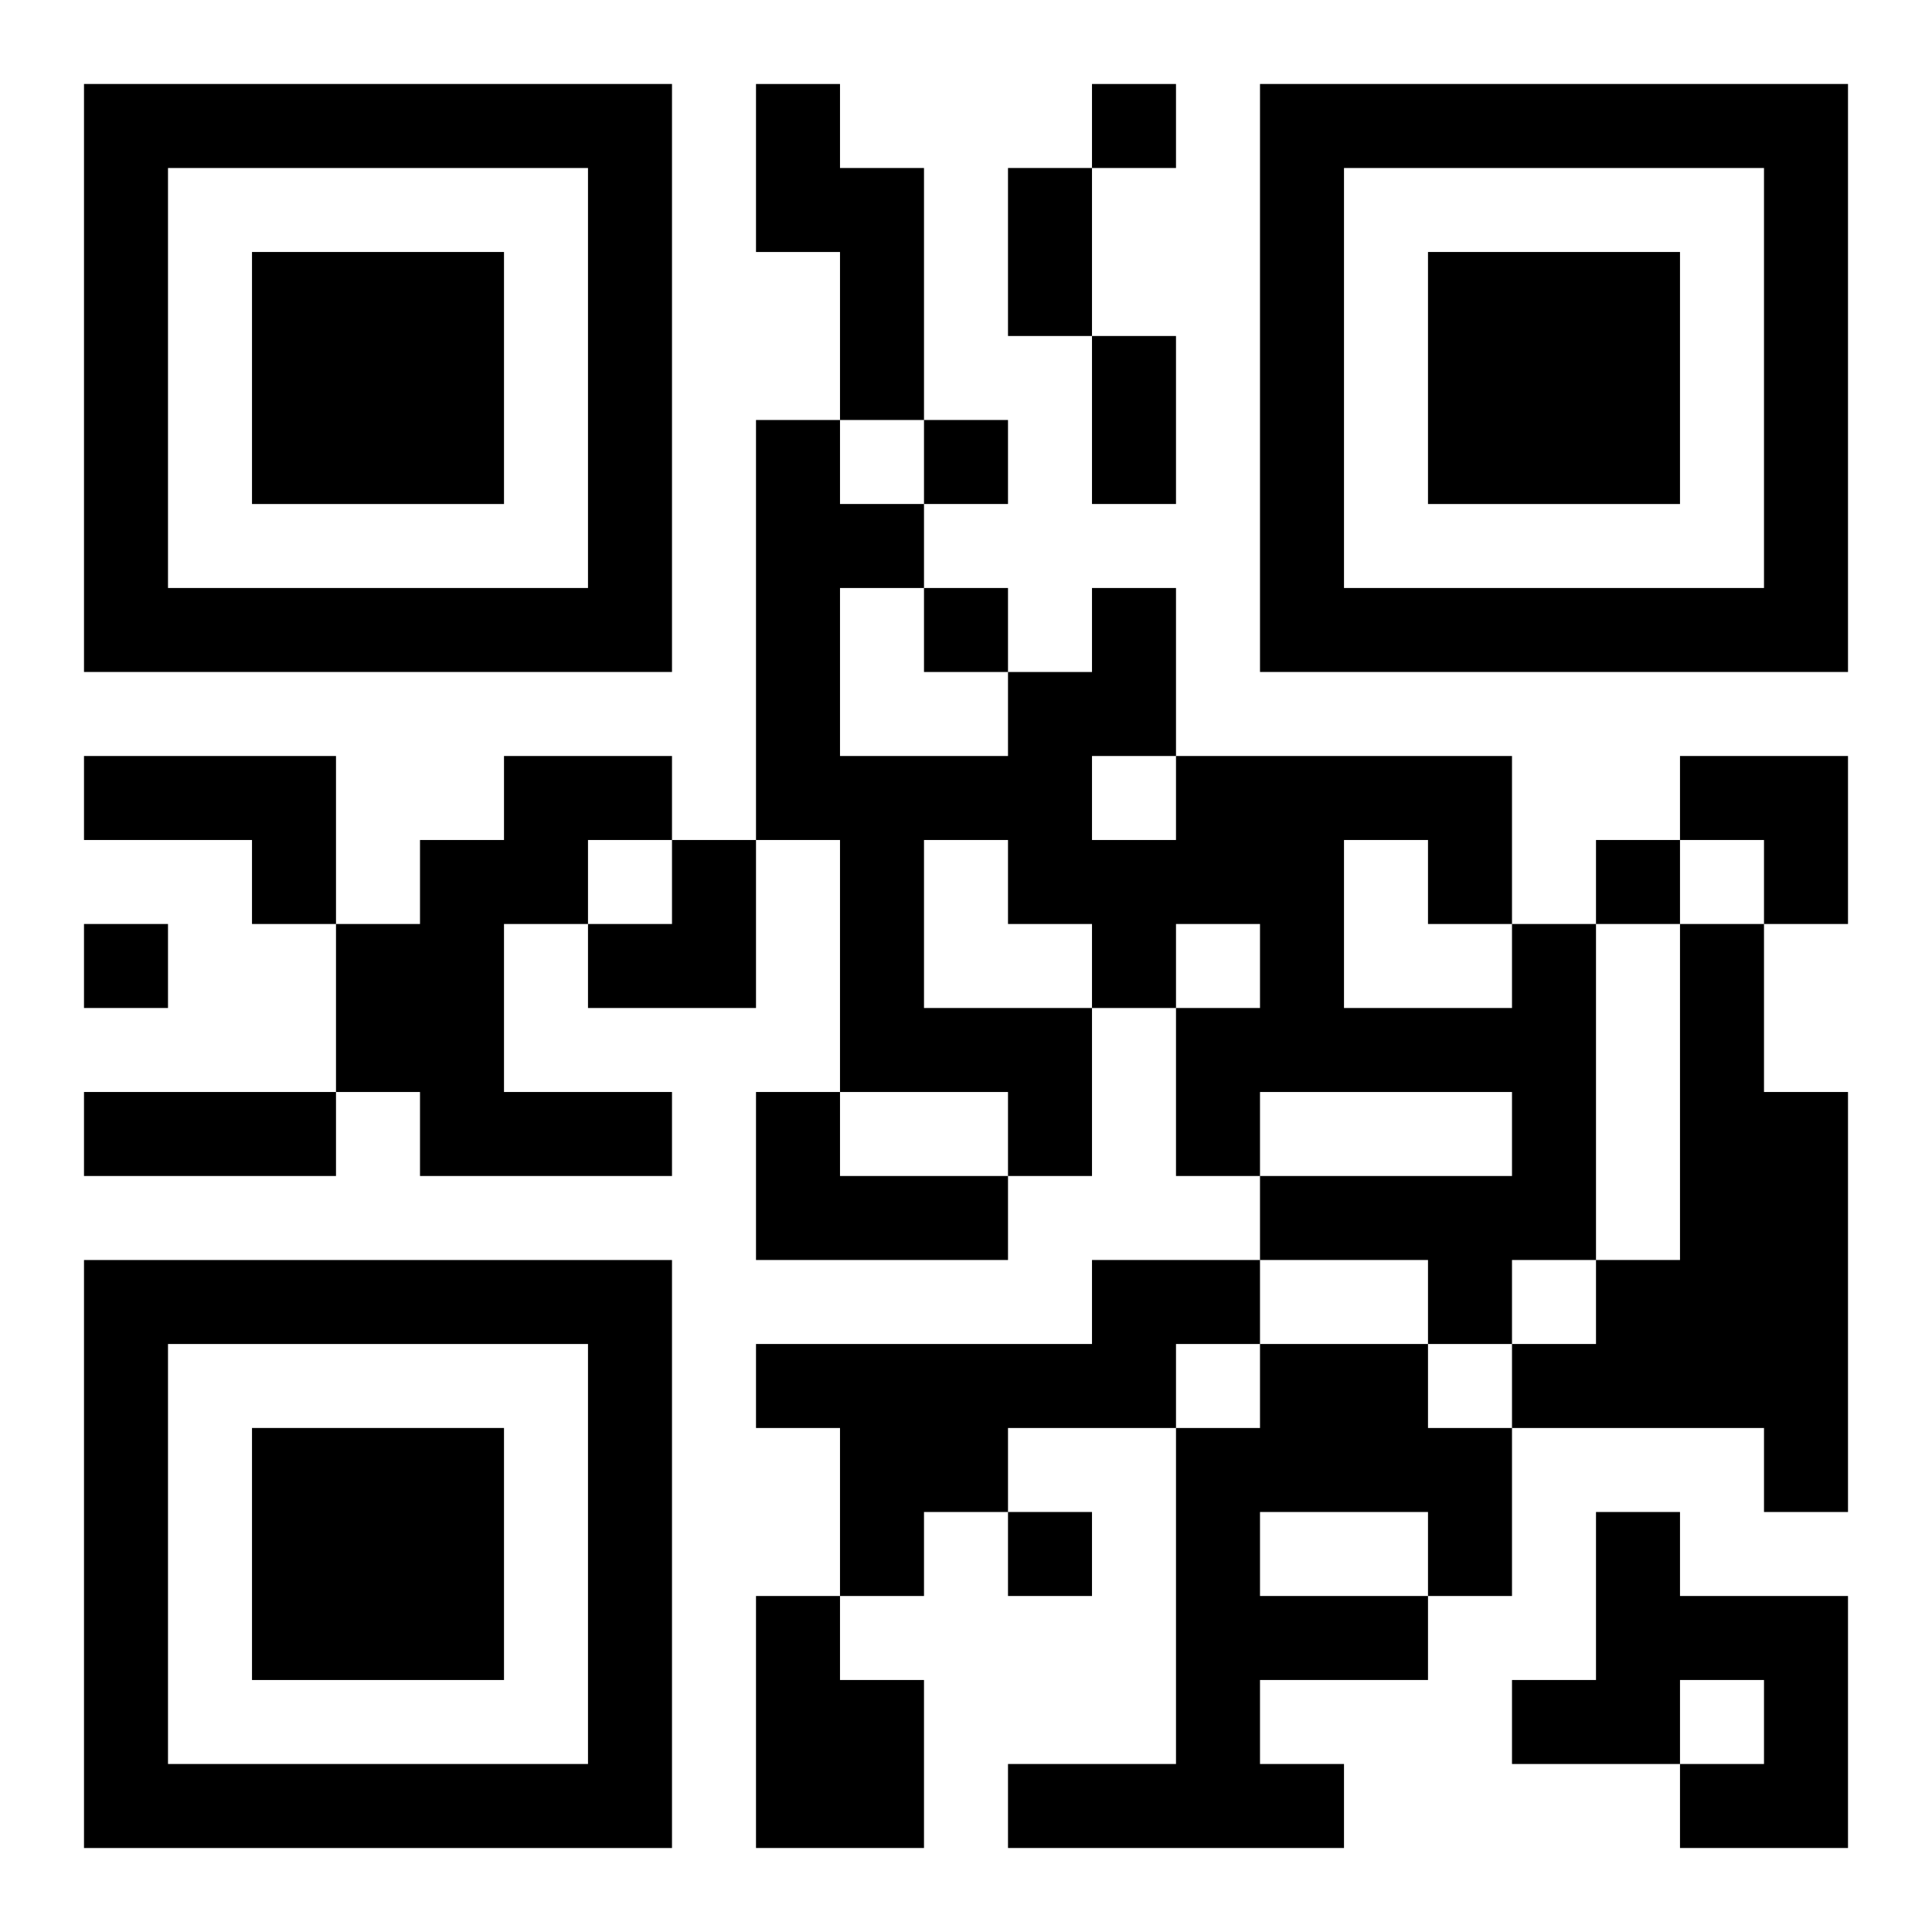 <?xml version="1.0" encoding="UTF-8"?>
<svg width="250" height="250" baseProfile="full" version="1.1" viewBox="-1 -1 23 23" xmlns="http://www.w3.org/2000/svg" xmlns:xlink="http://www.w3.org/1999/xlink"><symbol id="a"><path d="m0 7v7h7v-7h-7zm1 1h5v5h-5v-5zm1 1v3h3v-3h-3z"/></symbol><use y="-7" xlink:href="#a"/><use y="7" xlink:href="#a"/><use x="14" y="-7" xlink:href="#a"/><path d="m8 0h1v1h1v3h-1v-2h-1v-2m-8 8h3v2h-1v-1h-2v-1m5 0h2v1h-1v1h-1v2h2v1h-3v-1h-1v-2h1v-1h1v-1m12 2h1v4h-1v1h-1v-1h-2v-1h3v-1h-3v1h-1v-2h1v-1h-1v1h-1v2h-1v-1h-2v-3h-1v-5h1v1h1v1h-1v2h2v-1h1v-1h1v2h4v2m-2-1v2h2v-1h-1v-1h-1m-3-1v1h1v-1h-1m-2 1v2h2v-1h-1v-1h-1m9 1h1v2h1v5h-1v-1h-3v-1h1v-1h1v-4m-11 2h1v1h2v1h-3v-2m4 2h2v1h-1v1h-2v1h-1v1h-1v-2h-1v-1h4v-1m2 1h2v1h1v2h-1v1h-2v1h1v1h-4v-1h2v-4h1v-1m0 2v1h2v-1h-2m4 0h1v1h2v3h-2v-1h1v-1h-1v1h-2v-1h1v-2m-10 1h1v1h1v2h-2v-3m4-18v1h1v-1h-1m-2 4v1h1v-1h-1m0 2v1h1v-1h-1m8 3v1h1v-1h-1m-18 1v1h1v-1h-1m11 7v1h1v-1h-1m0-16h1v2h-1v-2m1 2h1v2h-1v-2m-12 9h3v1h-3v-1m19-4h2v2h-1v-1h-1zm-13 1m1 0h1v2h-2v-1h1z"/></svg>
